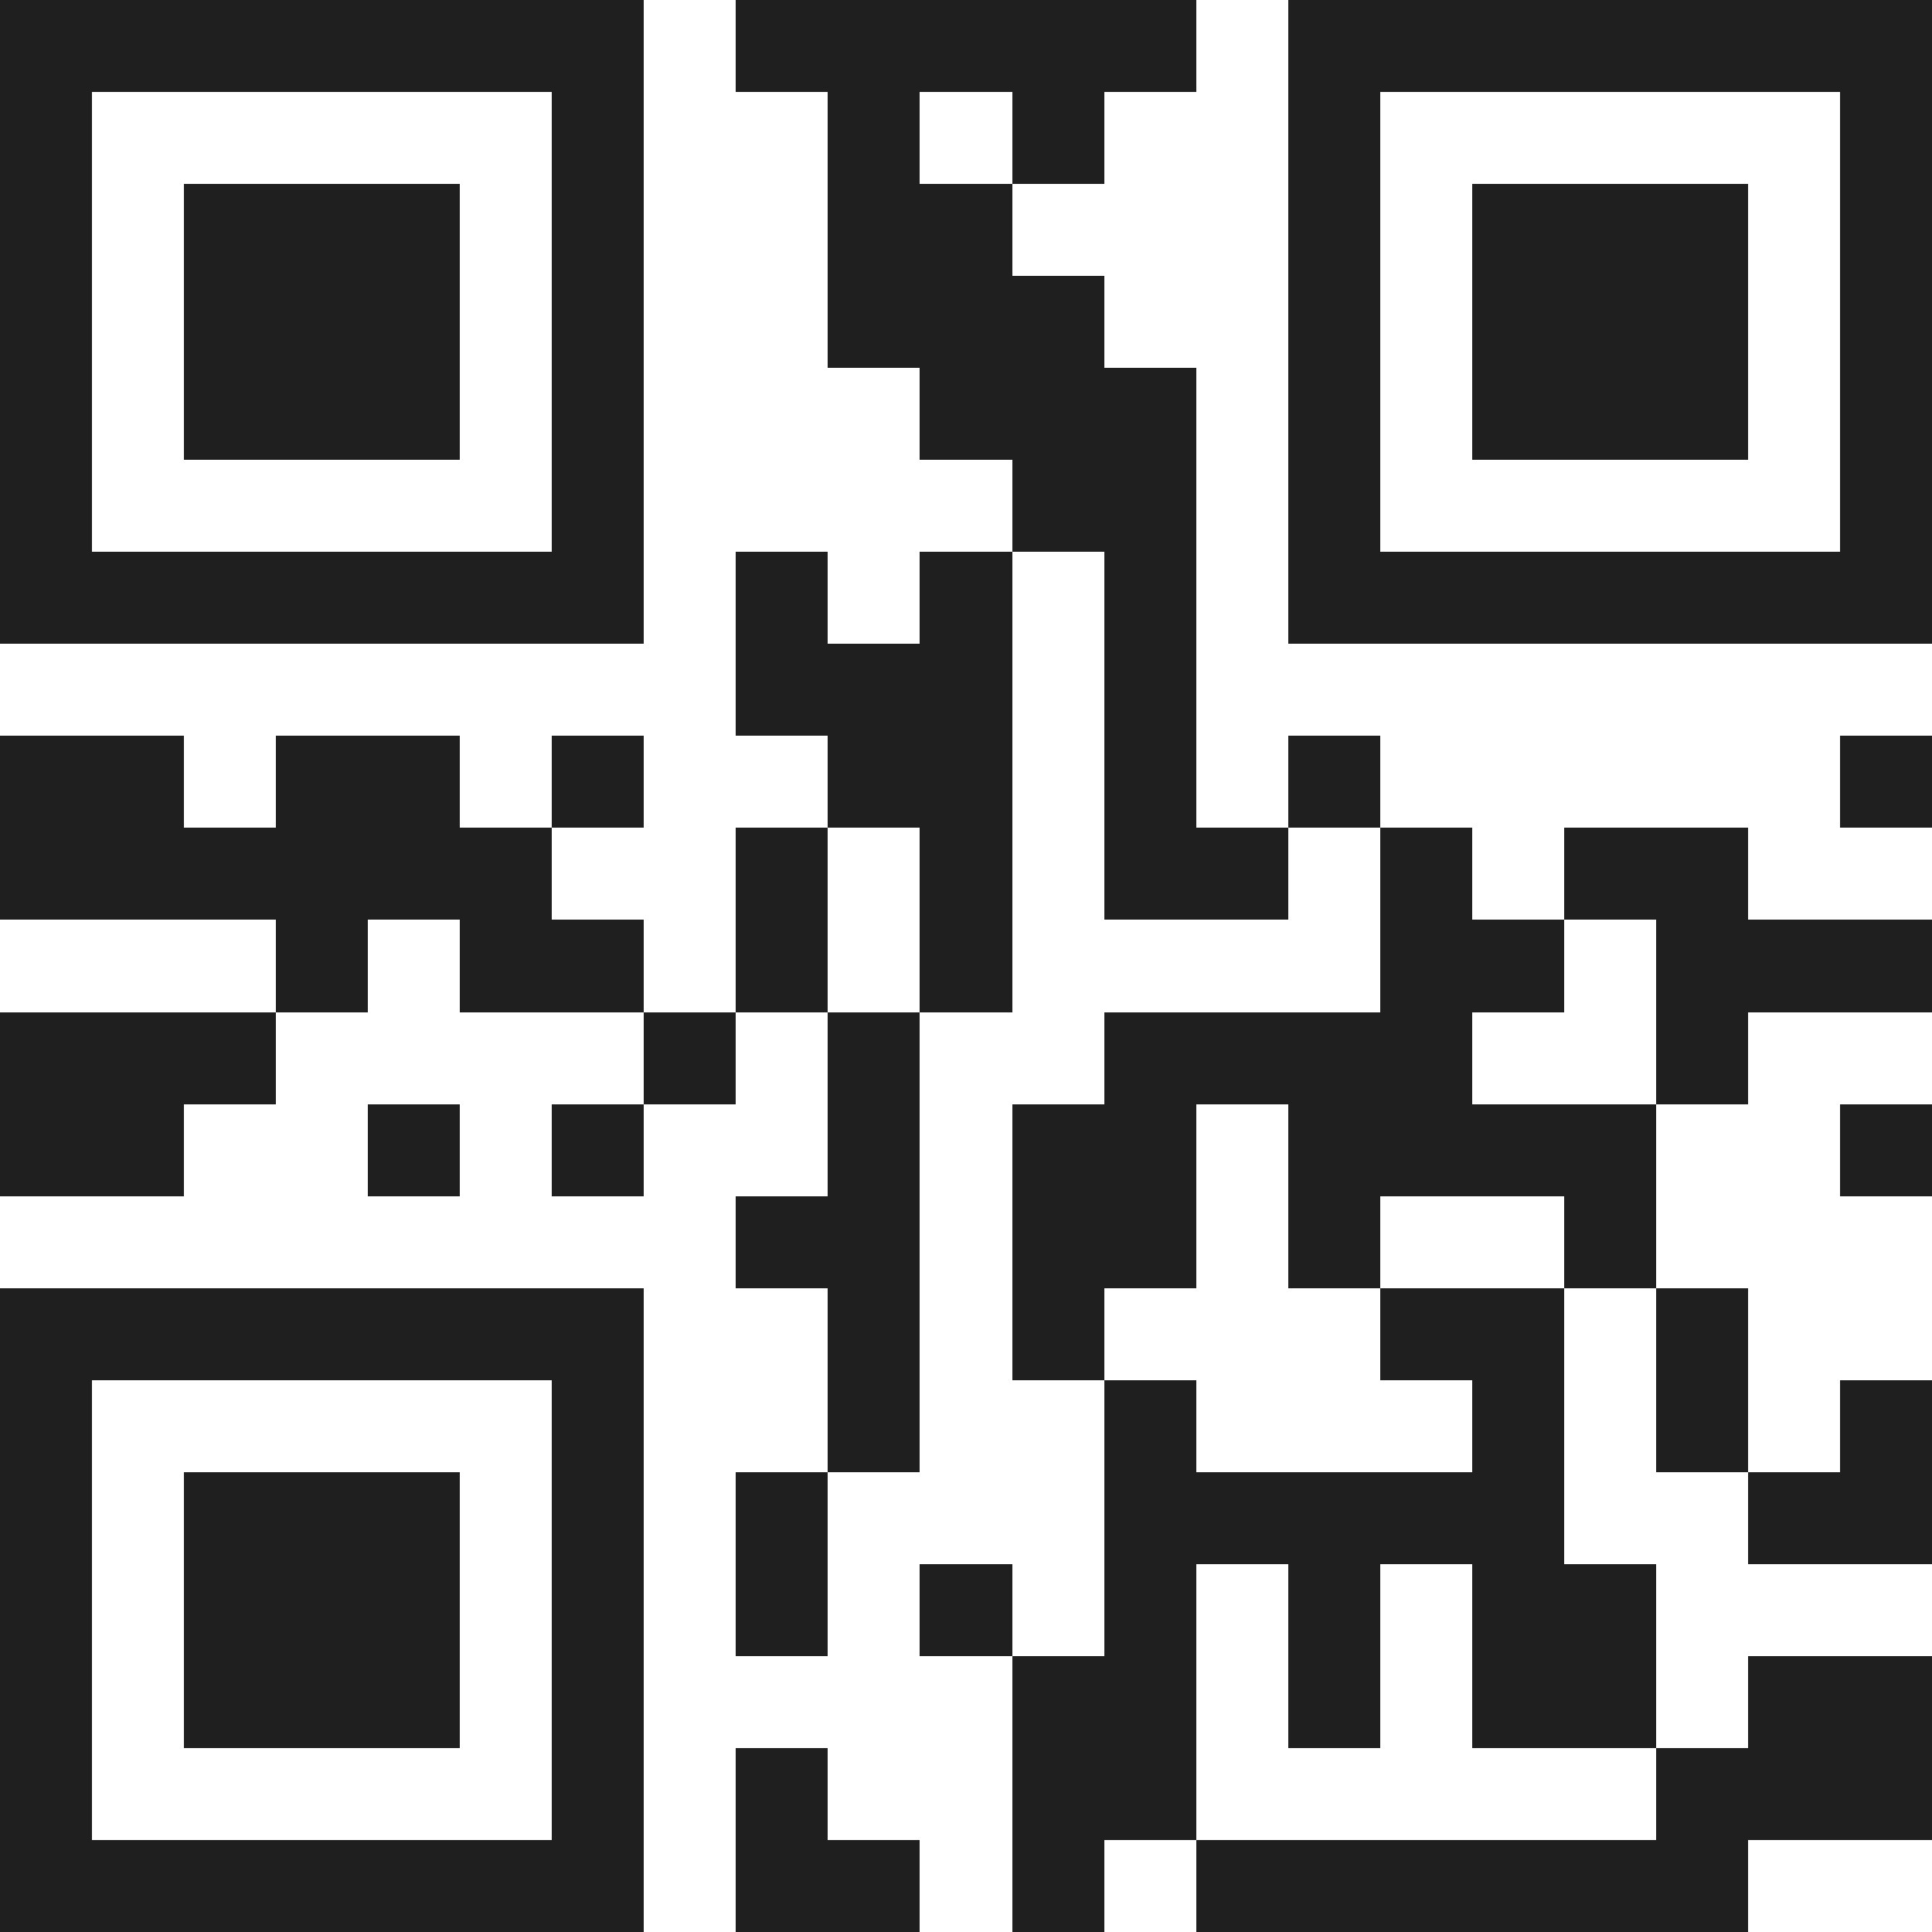 <svg xmlns="http://www.w3.org/2000/svg" viewBox="0 0 21 21" shape-rendering="crispEdges"><path fill="#ffffff" d="M0 0h21v21H0z"/><path stroke="#1f1f1f" d="M0 0.5h7m1 0h5m1 0h7M0 1.5h1m5 0h1m2 0h1m1 0h1m2 0h1m5 0h1M0 2.5h1m1 0h3m1 0h1m2 0h2m3 0h1m1 0h3m1 0h1M0 3.5h1m1 0h3m1 0h1m2 0h3m2 0h1m1 0h3m1 0h1M0 4.5h1m1 0h3m1 0h1m3 0h3m1 0h1m1 0h3m1 0h1M0 5.5h1m5 0h1m4 0h2m1 0h1m5 0h1M0 6.5h7m1 0h1m1 0h1m1 0h1m1 0h7M8 7.5h3m1 0h1M0 8.5h2m1 0h2m1 0h1m2 0h2m1 0h1m1 0h1m5 0h1M0 9.5h6m2 0h1m1 0h1m1 0h2m1 0h1m1 0h2M3 10.5h1m1 0h2m1 0h1m1 0h1m4 0h2m1 0h3M0 11.5h3m4 0h1m1 0h1m2 0h4m2 0h1M0 12.5h2m2 0h1m1 0h1m2 0h1m1 0h2m1 0h4m2 0h1M8 13.5h2m1 0h2m1 0h1m2 0h1M0 14.5h7m2 0h1m1 0h1m3 0h2m1 0h1M0 15.5h1m5 0h1m2 0h1m2 0h1m3 0h1m1 0h1m1 0h1M0 16.5h1m1 0h3m1 0h1m1 0h1m3 0h5m2 0h2M0 17.5h1m1 0h3m1 0h1m1 0h1m1 0h1m1 0h1m1 0h1m1 0h2M0 18.5h1m1 0h3m1 0h1m4 0h2m1 0h1m1 0h2m1 0h2M0 19.5h1m5 0h1m1 0h1m2 0h2m5 0h3M0 20.5h7m1 0h2m1 0h1m1 0h6"/></svg>
